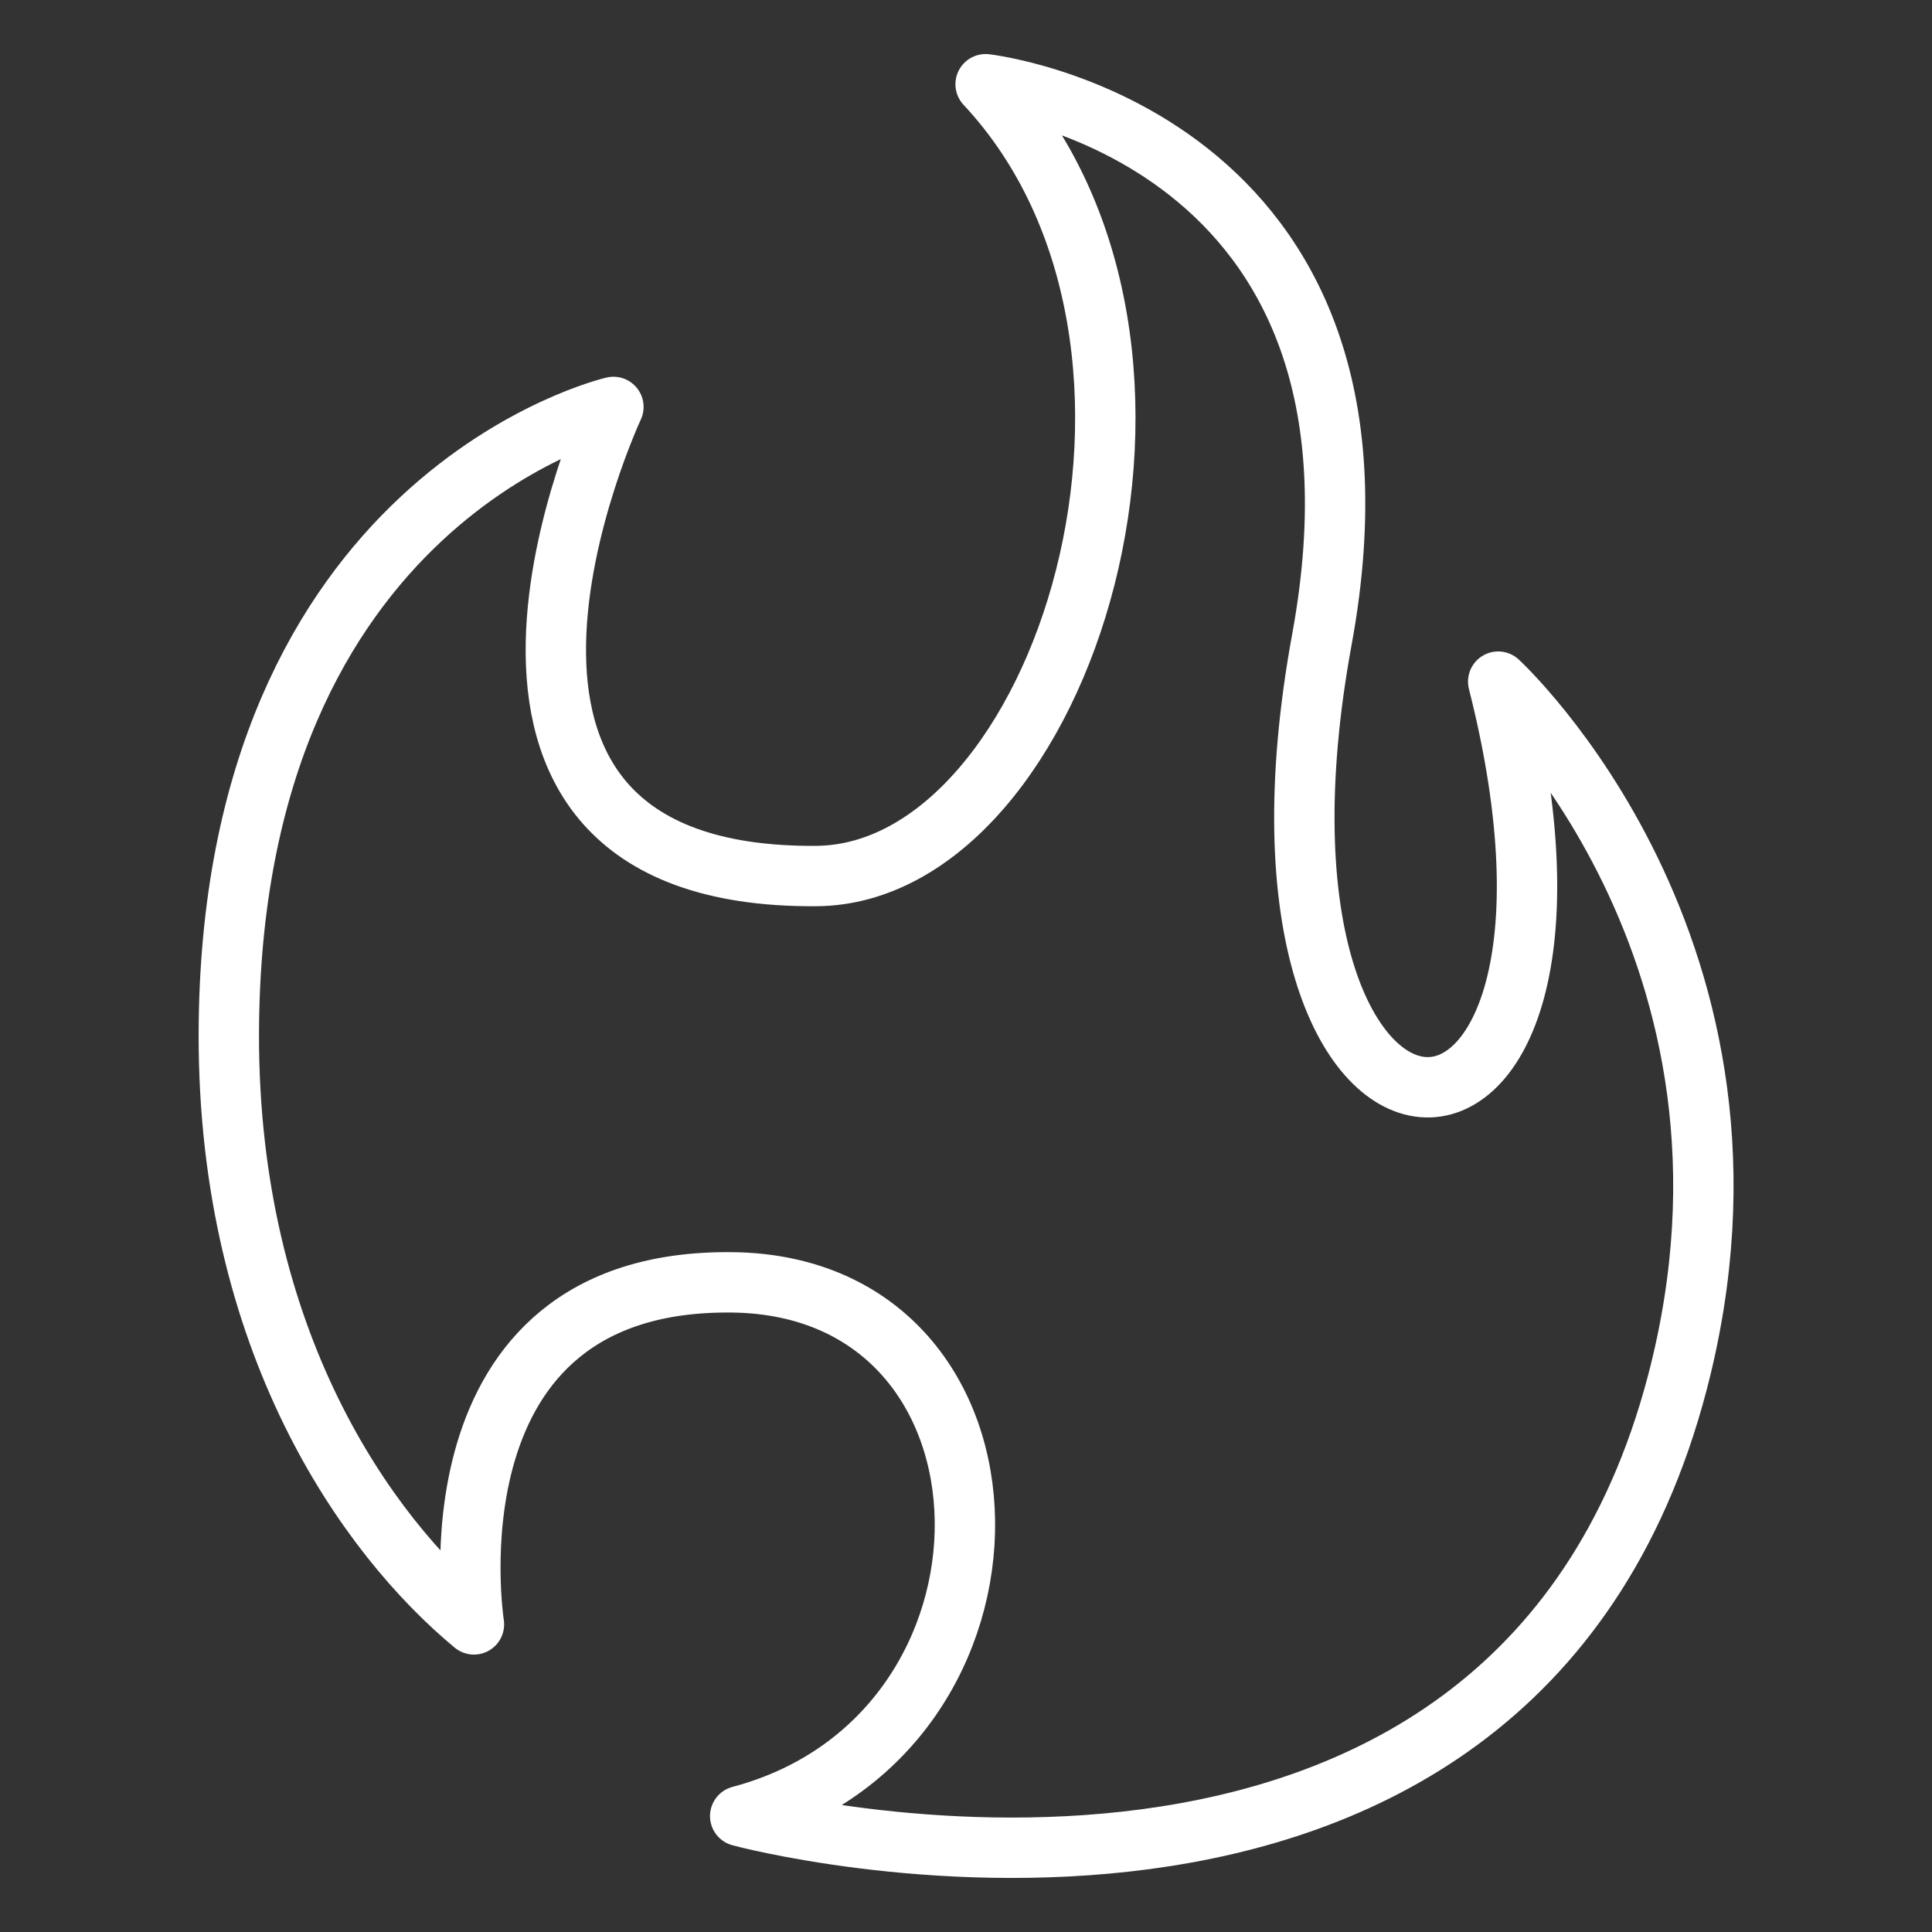 <svg width="32" height="32" viewBox="0 0 32 32" fill="none" xmlns="http://www.w3.org/2000/svg">
<rect x="0" y="0" width="32" height="32" fill="#333333" stroke="none"/>
<path d="M27.78 22.91C29.66 15.745 24.815 11.29 24.815 11.29C27.14 20.445 20.12 20.275 21.895 10.59C23.435 2.2 16.325 1.395 16.325 1.395C20.37 5.725 17.615 14.48 13.52 14.51C6.5 14.56 10.16 6.74 10.16 6.74C10.16 6.74 3.8 8.21 3.79 17.145C3.785 22.215 6.07 25.43 7.85 26.905C7.85 26.905 6.95 21.17 12.14 21.24C17.19 21.31 17.295 28.745 12.26 30.08C12.26 30.085 25 33.485 27.78 22.91Z" stroke="white" stroke-miterlimit="10" stroke-linecap="round" stroke-linejoin="round"/>
</svg>
